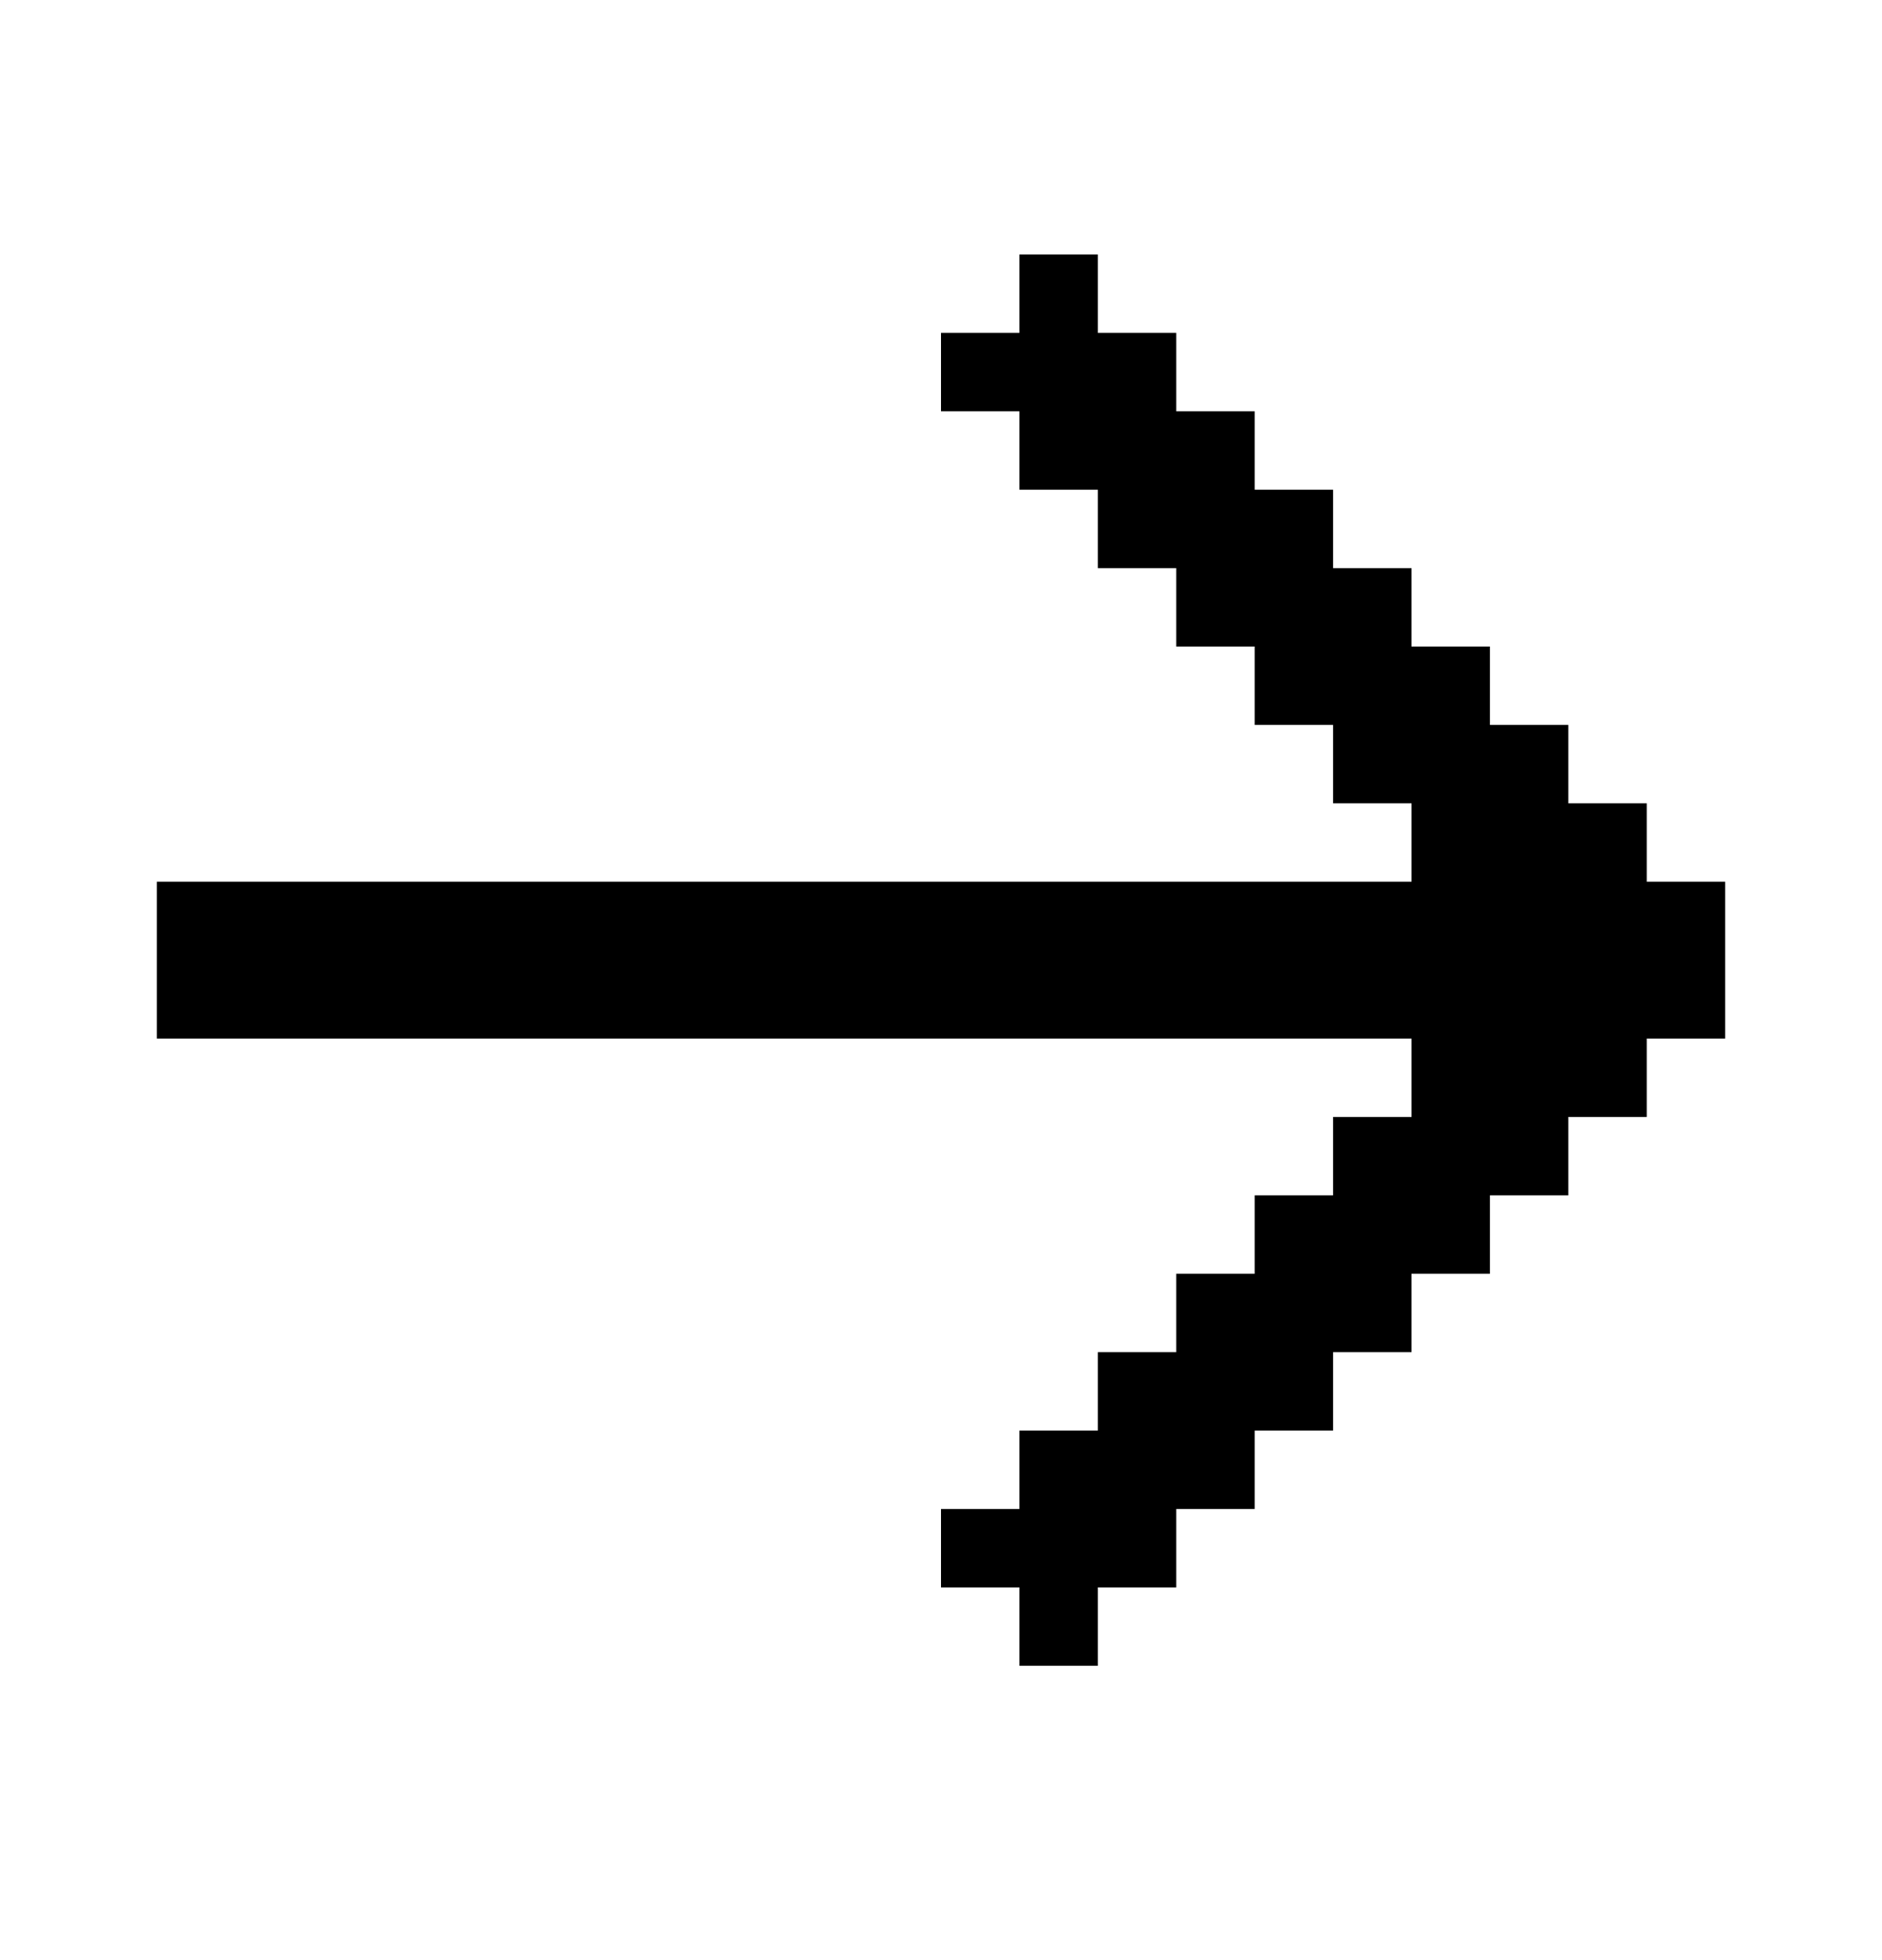 <svg xmlns="http://www.w3.org/2000/svg" fill="none" viewBox="0 0 24 25" height="25" width="24">
<path style="fill:#242E25;fill:color(display-p3 0.141 0.18 0.145);fill-opacity:1;" fill="#242E25" d="M21 11.246V10.246H20V9.246H19V8.246H18V7.246H17V6.246H16V5.246H15V4.246H14V3.246H13V4.246H12V5.246H13V6.246H14V7.246H15V8.246H16V9.246H17V10.246H18V11.246H17H16H15H14H13H12H11H10H9H8H7H6H5H4H3H2V12.246V13.246H3H4H5H6H7H8H9H10H11H12H13H14H15H16H17H18V14.246H17V15.246H16V16.246H15V17.246H14V18.246H13V19.246H12V20.246H13V21.246H14V20.246H15V19.246H16V18.246H17V17.246H18V16.246H19V15.246H20V14.246H21V13.246H22V12.246V11.246H21Z"></path>
</svg>
